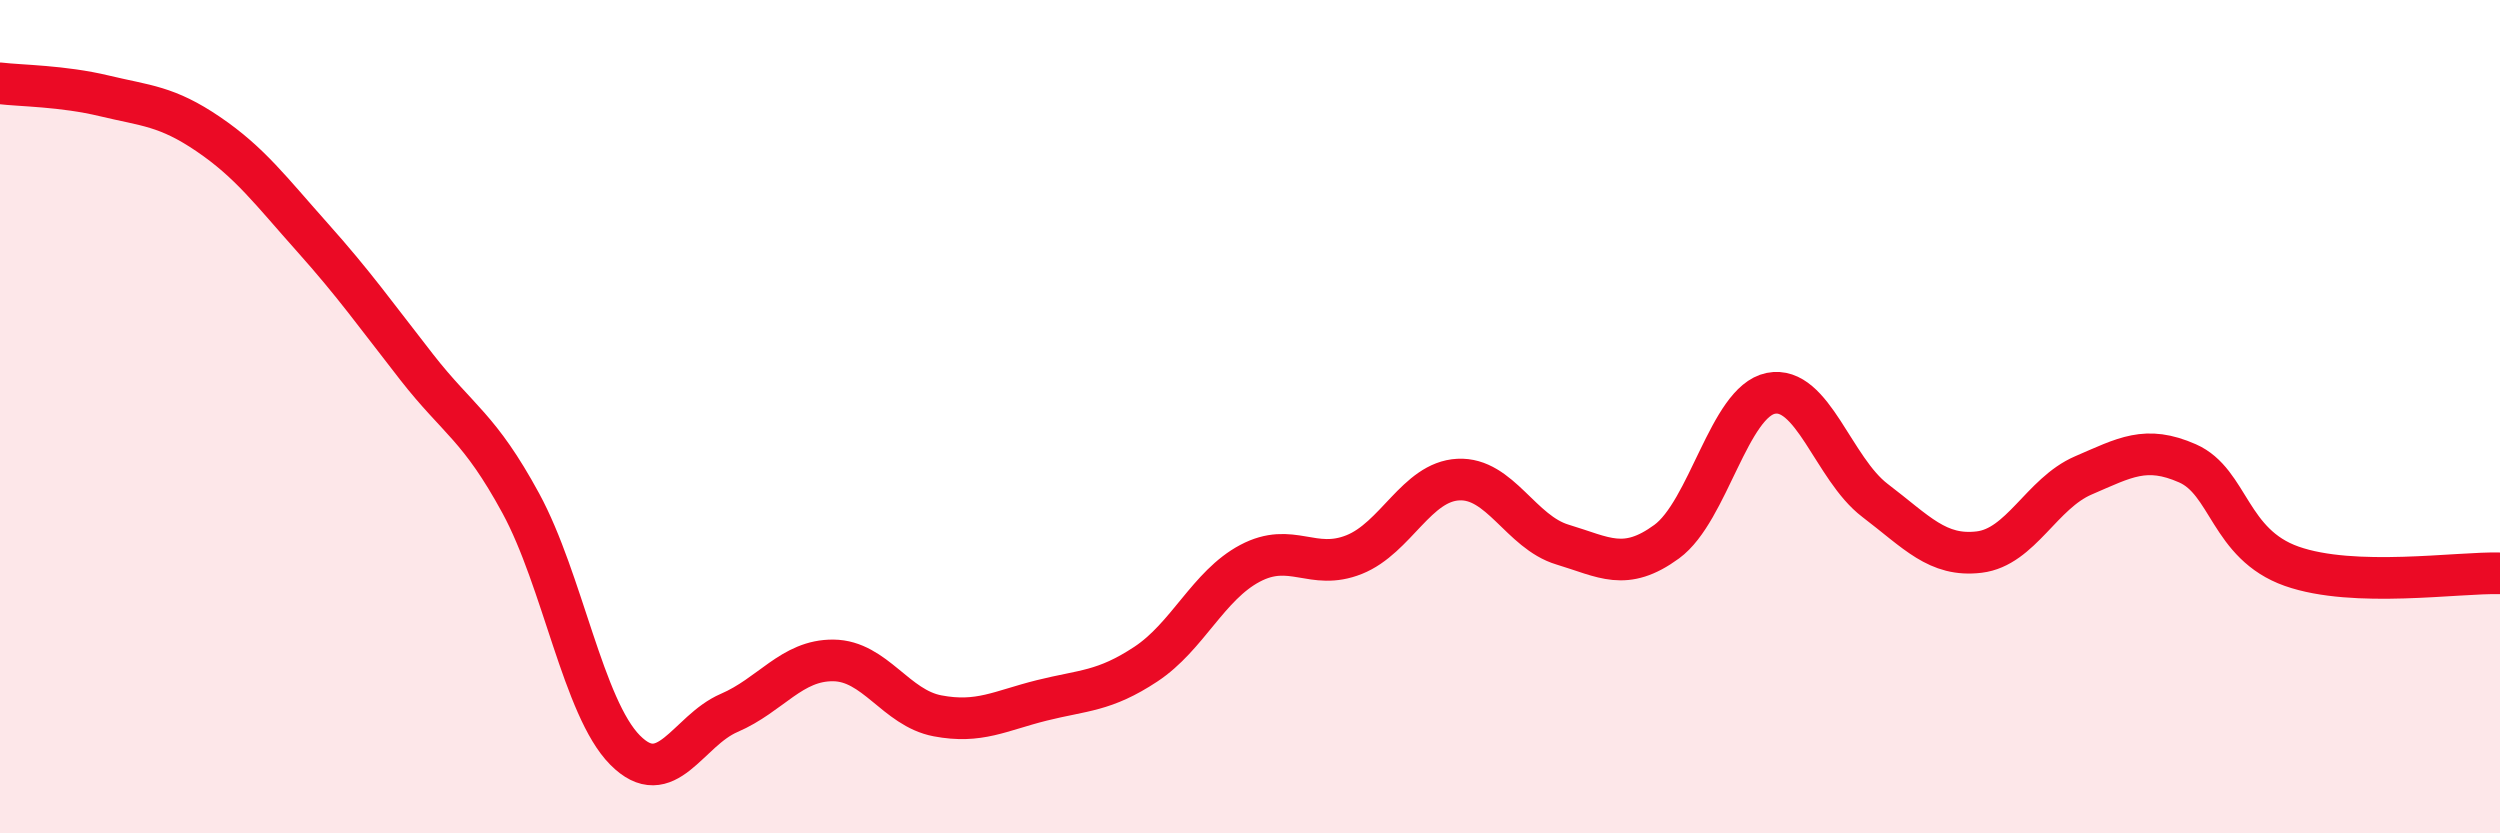 
    <svg width="60" height="20" viewBox="0 0 60 20" xmlns="http://www.w3.org/2000/svg">
      <path
        d="M 0,2 C 0.5,2.06 1.5,2.06 2.5,2.3 C 3.5,2.54 4,2.54 5,3.22 C 6,3.9 6.5,4.58 7.5,5.7 C 8.5,6.82 9,7.53 10,8.81 C 11,10.09 11.5,10.24 12.5,12.08 C 13.5,13.92 14,16.99 15,18 C 16,19.01 16.5,17.54 17.5,17.11 C 18.5,16.68 19,15.84 20,15.85 C 21,15.86 21.5,16.99 22.5,17.18 C 23.5,17.37 24,17.06 25,16.81 C 26,16.56 26.5,16.6 27.5,15.94 C 28.5,15.28 29,14.05 30,13.52 C 31,12.99 31.5,13.71 32.5,13.31 C 33.5,12.91 34,11.56 35,11.51 C 36,11.46 36.5,12.77 37.5,13.07 C 38.5,13.37 39,13.73 40,13 C 41,12.27 41.5,9.64 42.5,9.44 C 43.5,9.24 44,11.25 45,12.01 C 46,12.77 46.5,13.37 47.5,13.25 C 48.5,13.13 49,11.84 50,11.41 C 51,10.98 51.5,10.68 52.5,11.12 C 53.5,11.56 53.5,13.06 55,13.59 C 56.5,14.12 59,13.73 60,13.76L60 20L0 20Z"
        fill="#EB0A25"
        opacity="0.1"
        stroke-linecap="round"
        stroke-linejoin="round"
      />
      <path
        d="M 0,2 C 0.5,2.06 1.5,2.06 2.5,2.3 C 3.5,2.54 4,2.54 5,3.22 C 6,3.9 6.5,4.58 7.5,5.7 C 8.5,6.82 9,7.53 10,8.81 C 11,10.09 11.5,10.24 12.5,12.08 C 13.5,13.92 14,16.99 15,18 C 16,19.01 16.5,17.54 17.5,17.11 C 18.5,16.68 19,15.84 20,15.85 C 21,15.86 21.5,16.99 22.5,17.18 C 23.5,17.37 24,17.06 25,16.81 C 26,16.56 26.5,16.6 27.5,15.94 C 28.5,15.28 29,14.05 30,13.52 C 31,12.99 31.5,13.71 32.5,13.31 C 33.5,12.91 34,11.56 35,11.51 C 36,11.46 36.5,12.77 37.5,13.07 C 38.5,13.37 39,13.73 40,13 C 41,12.27 41.5,9.64 42.5,9.44 C 43.5,9.24 44,11.25 45,12.01 C 46,12.77 46.5,13.37 47.5,13.25 C 48.5,13.13 49,11.84 50,11.41 C 51,10.98 51.5,10.68 52.5,11.12 C 53.5,11.56 53.5,13.06 55,13.59 C 56.5,14.12 59,13.73 60,13.76"
        stroke="#EB0A25"
        stroke-width="1"
        fill="none"
        stroke-linecap="round"
        stroke-linejoin="round"
      />
    </svg>
  